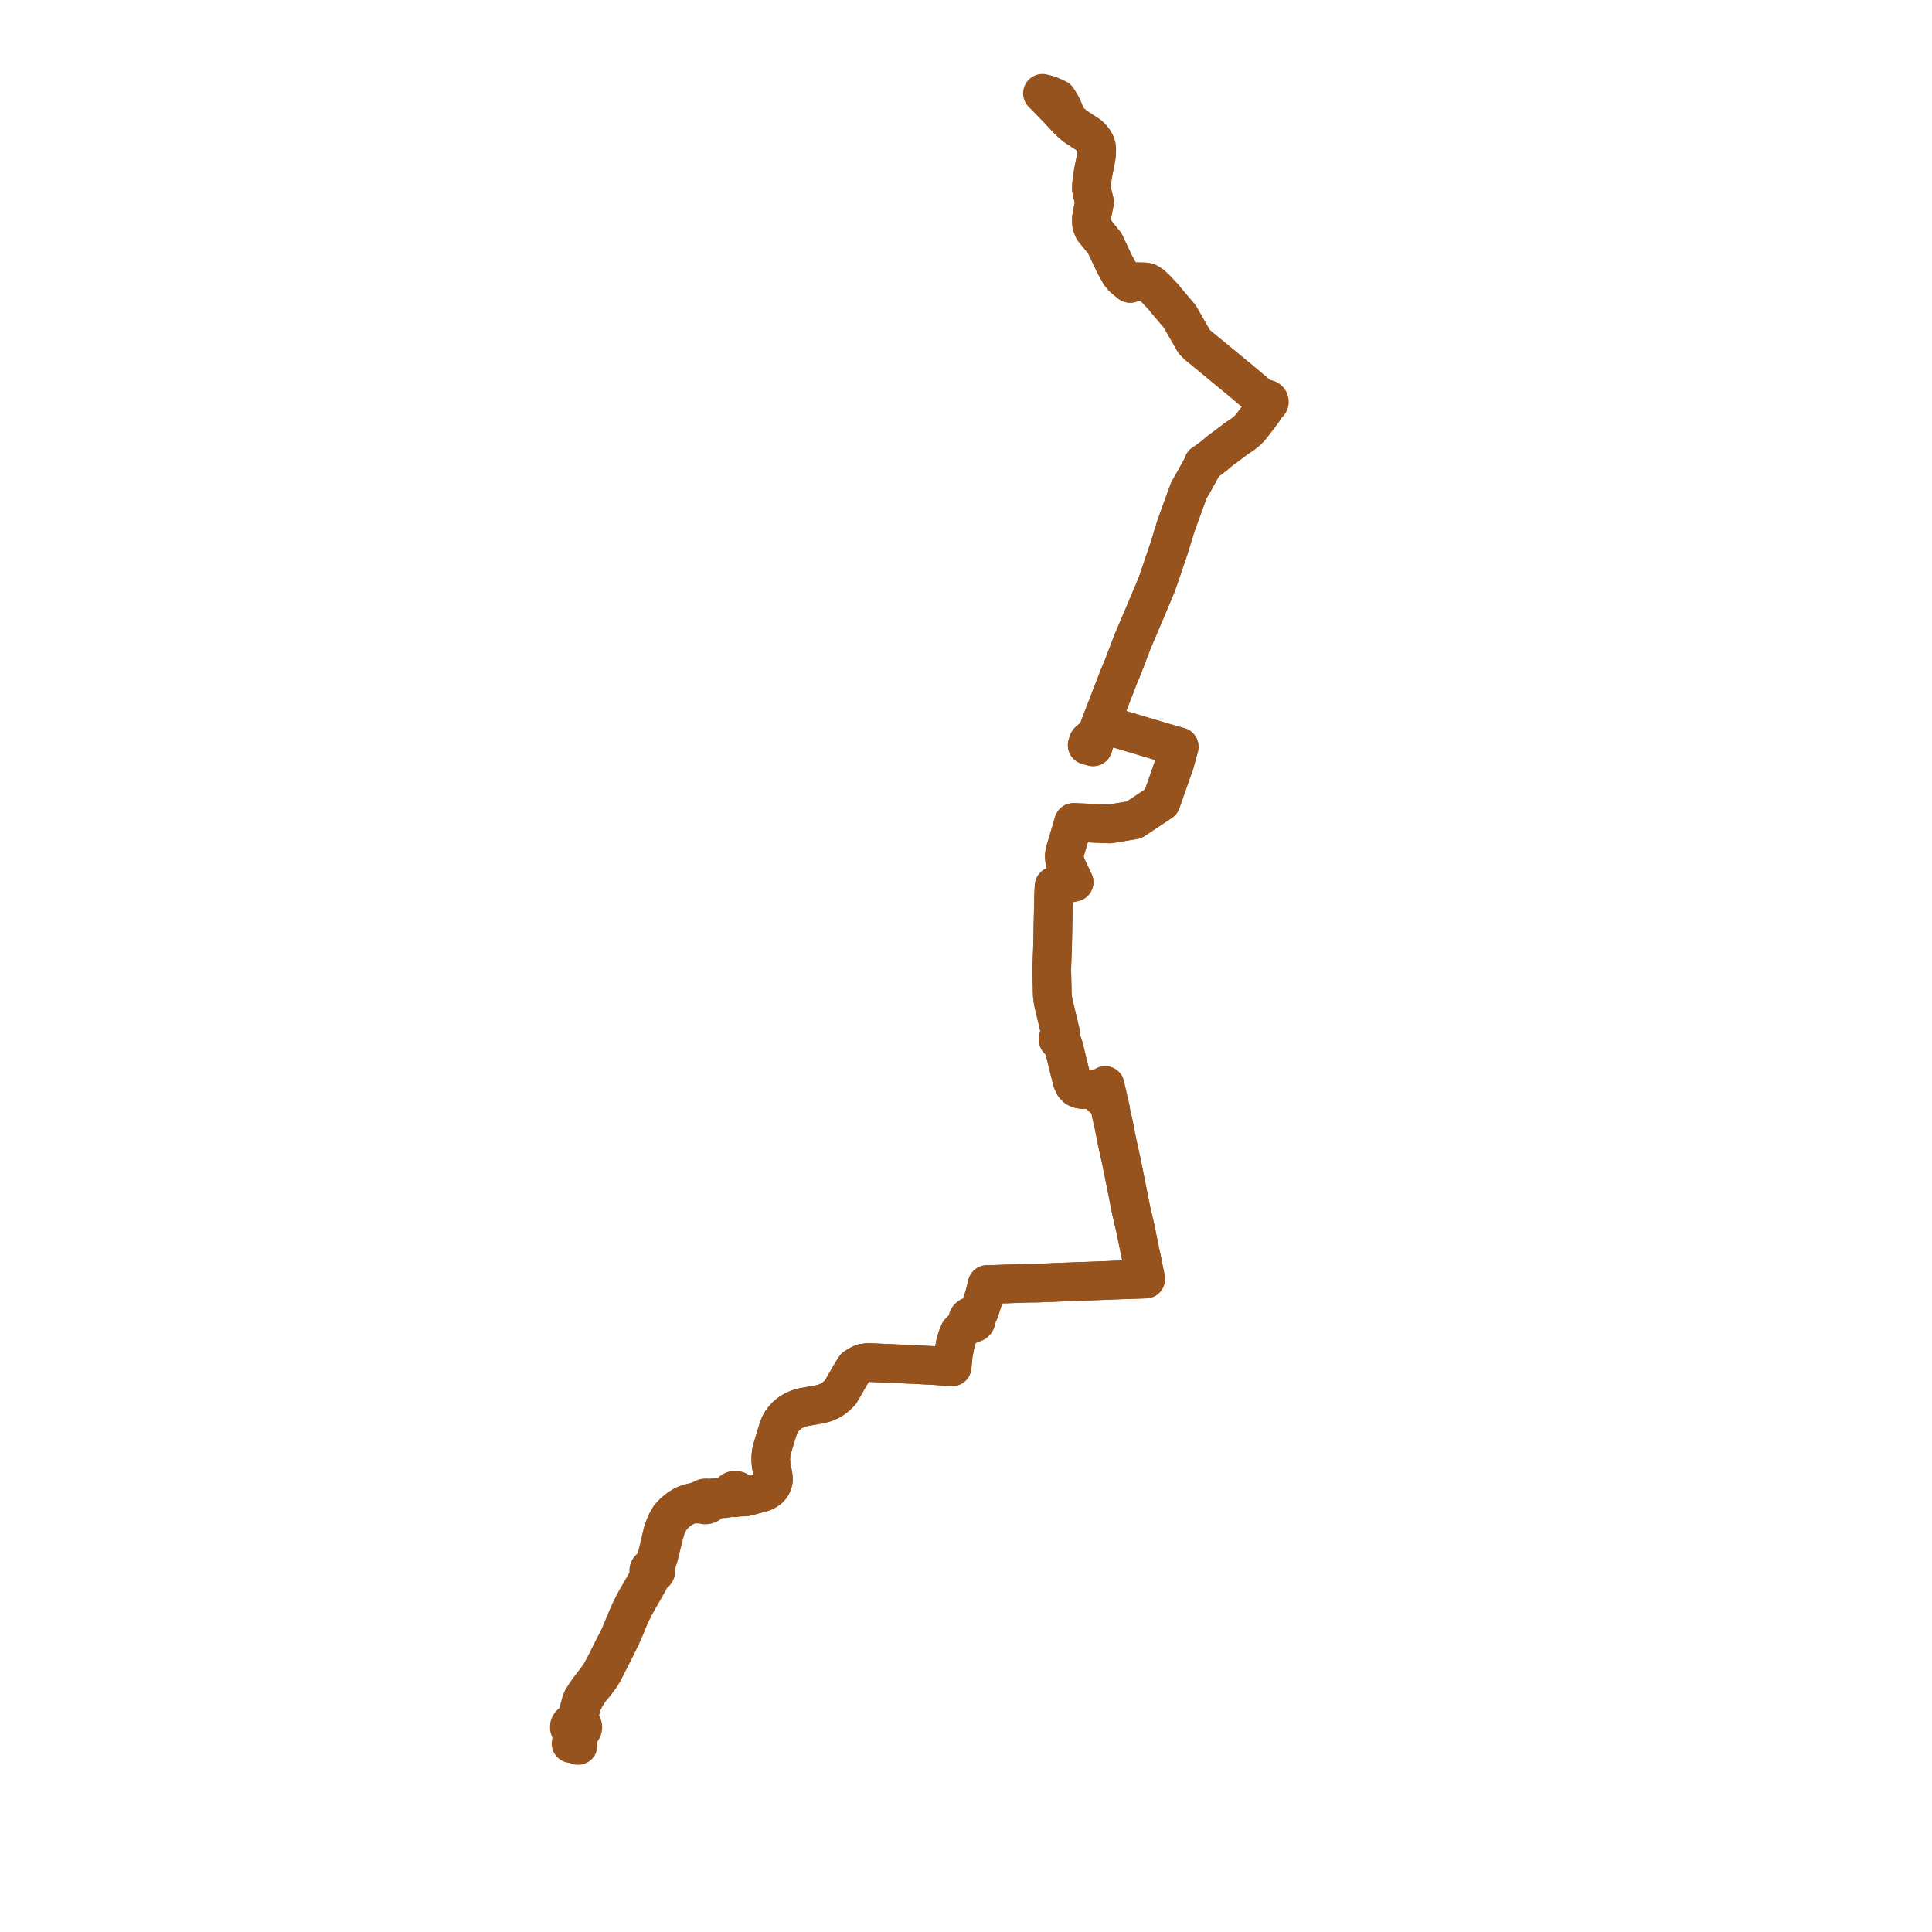     
<svg width="414.34" height="414.34" version="1.1"
     xmlns="http://www.w3.org/2000/svg">

  <title>Plan de ligne</title>
  <desc>Du 0000-00-00 au 9999-01-01</desc>

<path d='M 224.945 20.391 L 224.683 20.313 L 224.254 20.184 L 223.556 20 L 224.503 20.963 L 225.202 21.674 L 226.953 23.495 L 228.864 25.523 L 229.949 26.535 L 230.71 27.157 L 231.541 27.703 L 233.163 28.751 L 233.646 29.105 L 234.059 29.504 L 234.495 30.045 L 234.902 30.728 L 235.132 31.412 L 235.191 31.978 L 235.191 32.6 L 235.121 33.485 L 234.873 34.874 L 234.573 36.312 L 234.281 37.982 L 234.094 39.549 L 234.059 40.449 L 234.214 41.297 L 234.3 41.626 L 234.539 42.537 L 234.74 43.356 L 234.223 45.85 L 234.158 46.162 L 234.052 47.008 L 234.107 48.116 L 234.243 48.525 L 234.524 49.201 L 236.939 52.198 L 238.565 55.63 L 239.124 56.812 L 240.185 58.719 L 240.869 59.543 L 241.147 59.767 L 241.577 60.124 L 242.143 60.594 L 242.367 60.781 L 242.821 60.559 L 243.269 60.456 L 243.647 60.432 L 243.838 60.421 L 244.359 60.434 L 245.419 60.448 L 245.756 60.484 L 246.145 60.597 L 246.891 61.049 L 247.838 61.917 L 248.063 62.149 L 248.39 62.509 L 248.492 62.621 L 248.607 62.742 L 249.388 63.564 L 249.566 63.749 L 250.1 64.426 L 250.284 64.663 L 251.36 65.923 L 253.03 67.894 L 253.713 69.092 L 253.969 69.541 L 254.179 69.91 L 254.616 70.672 L 254.968 71.286 L 256.105 73.27 L 256.821 73.985 L 257.877 74.855 L 258.717 75.546 L 260.418 76.946 L 263.162 79.209 L 264.715 80.49 L 264.921 80.667 L 265.568 81.188 L 265.881 81.443 L 269.019 84.093 L 269.35 84.373 L 269.83 84.771 L 270.495 85.323 L 270.987 85.742 L 270.827 85.99 L 270.811 86.264 L 270.859 86.402 L 270.989 86.574 L 271.222 86.719 L 271.455 86.772 L 271.221 87.308 L 270.877 88.102 L 269.147 90.385 L 268.73 90.926 L 268.181 91.639 L 267.485 92.358 L 266.669 93.026 L 265.918 93.551 L 265.658 93.714 L 265.186 94.035 L 261.412 96.856 L 260.573 97.601 L 258.473 99.181 L 258.063 99.411 L 257.975 99.715 L 257.841 100.033 L 256.623 102.253 L 256.27 102.895 L 254.948 105.194 L 253.648 108.778 L 252.157 112.895 L 250.695 117.66 L 249.607 120.864 L 248.128 125.216 L 245.657 131.094 L 242.908 137.556 L 241.013 142.531 L 240.574 143.625 L 239.935 145.146 L 239.406 146.517 L 238.089 149.927 L 237.581 151.24 L 236.222 154.758 L 236.02 155.31 L 235.797 155.866 L 235.601 156.414 L 235.284 157.377 L 234.558 158.017 L 234.255 158.285 L 233.425 159.018 L 233.159 159.819 L 233.446 159.899 L 234.422 160.171 L 234.673 159.357 L 235.284 157.377 L 235.601 156.414 L 235.797 155.866 L 236.02 155.31 L 236.587 155.331 L 237.969 155.744 L 249.13 159.077 L 249.914 159.302 L 251.151 159.664 L 252.895 160.148 L 252.459 161.745 L 251.963 163.569 L 251.857 163.948 L 251.622 164.538 L 250.736 167.066 L 249.016 171.975 L 247.385 173.058 L 245.504 174.309 L 243.199 175.84 L 238.002 176.708 L 234.193 176.546 L 232.122 176.458 L 230.239 176.378 L 230.11 176.816 L 229.679 178.275 L 228.347 182.794 L 228.275 183.383 L 228.26 183.878 L 228.32 184.408 L 228.433 184.923 L 228.698 185.681 L 229.191 186.739 L 230.35 189.196 L 228.54 189.567 L 226.215 190.044 L 226.055 190.039 L 226.04 190.483 L 225.97 191.871 L 225.96 192.265 L 225.831 197.862 L 225.748 202.33 L 225.561 207.84 L 225.587 209.037 L 225.681 213.495 L 225.843 214.751 L 226.618 218.014 L 226.799 218.775 L 227.364 221.152 L 227.46 221.641 L 227.221 222.533 L 227.096 222.562 L 226.989 222.625 L 226.937 222.68 L 226.887 222.783 L 226.885 222.831 L 226.881 222.894 L 226.911 222.984 L 226.984 223.076 L 227.079 223.137 L 227.203 223.171 L 227.332 223.166 L 227.401 223.147 L 227.509 223.086 L 227.821 223.604 L 228.211 224.802 L 228.773 227.186 L 228.975 228.042 L 229.569 230.382 L 229.949 231.875 L 230.31 232.647 L 230.357 232.749 L 230.892 233.302 L 231.581 233.572 L 232.195 233.675 L 232.896 233.669 L 233.648 233.662 L 234.171 233.752 L 234.472 233.93 L 235.34 234.446 L 236.148 235.115 L 236.906 235.841 L 237.306 236.247 L 237.435 236.378 L 237.646 236.593 L 237.938 236.879 L 237.95 236.932 L 237.966 237.008 L 238.13 237.735 L 238.26 238.6 L 238.487 239.602 L 238.849 241.198 L 239.593 245.005 L 240.477 248.992 L 241.645 254.792 L 242.589 259.578 L 243.461 263.319 L 244.449 268.155 L 244.547 268.615 L 244.636 269.03 L 244.97 270.598 L 245.385 272.727 L 245.52 273.293 L 245.699 274.309 L 245.351 274.319 L 238.267 274.561 L 237.995 274.577 L 237.758 274.592 L 234.178 274.73 L 230.273 274.869 L 229.2 274.908 L 228.599 274.932 L 223.124 275.153 L 222.032 275.191 L 220.784 275.194 L 220.492 275.199 L 212.487 275.473 L 211.94 275.48 L 211.702 275.477 L 211.327 276.975 L 211.094 277.903 L 211.03 278.108 L 210.05 281.173 L 209.972 281.317 L 208.566 282.245 L 208.44 282.24 L 208.315 282.249 L 207.973 282.355 L 207.705 282.566 L 207.551 282.849 L 207.525 283.079 L 207.576 283.305 L 207.7 283.51 L 206.835 284.646 L 205.747 285.699 L 205.304 286.747 L 204.915 288.04 L 204.877 288.242 L 204.454 290.502 L 204.278 292.268 L 204.259 292.46 L 204.191 293.137 L 203.394 293.082 L 203.027 293.05 L 200.767 292.894 L 199.627 292.826 L 198.319 292.762 L 198.012 292.744 L 197.214 292.695 L 196.502 292.663 L 196.215 292.65 L 192.316 292.475 L 191.729 292.448 L 187.716 292.273 L 186.137 292.213 L 184.974 292.37 L 184.27 292.717 L 183.376 293.265 L 182.705 294.324 L 181.742 295.983 L 180.229 298.608 L 179.537 299.295 L 178.794 299.884 L 178.576 300.056 L 177.724 300.543 L 176.805 300.905 L 176.067 301.11 L 175.241 301.26 L 173.842 301.517 L 172.337 301.768 L 171.357 302.041 L 170.778 302.275 L 170.268 302.506 L 169.667 302.856 L 169.15 303.22 L 168.706 303.598 L 168.124 304.207 L 167.556 304.962 L 167.24 305.537 L 167.003 306.132 L 166.582 307.435 L 165.833 309.921 L 165.595 310.7 L 165.486 311.127 L 165.408 311.524 L 165.312 312.407 L 165.302 313.254 L 165.367 314.045 L 165.538 314.982 L 165.814 316.555 L 165.87 316.994 L 165.868 317.435 L 165.794 317.82 L 165.659 318.2 L 165.466 318.604 L 165.198 318.975 L 164.875 319.31 L 164.393 319.642 L 163.898 319.921 L 163.662 320.008 L 161.611 320.578 L 160.784 320.807 L 160.421 320.904 L 160.124 320.975 L 159.851 321.014 L 159.556 320.958 L 159.076 320.764 L 158.827 320.599 L 158.624 320.438 L 158.616 320.227 L 158.557 320.069 L 158.374 319.829 L 158.105 319.657 L 158.007 319.632 L 157.784 319.575 L 157.45 319.591 L 157.25 319.653 L 156.98 319.822 L 156.793 320.061 L 156.713 320.323 L 156.441 320.645 L 156.193 320.794 L 156.044 320.884 L 155.687 320.966 L 153.427 321.16 L 153.203 321.179 L 152.324 321.268 L 151.838 321.352 L 151.646 321.27 L 151.447 321.234 L 151.402 321.226 L 151.067 321.272 L 150.79 321.388 L 150.614 321.545 L 150.576 321.6 L 150.531 321.665 L 149.865 321.85 L 149.574 321.933 L 149.301 322.012 L 148.97 322.106 L 147.787 322.369 L 146.705 322.771 L 145.678 323.398 L 144.542 324.29 L 143.605 325.286 L 142.853 326.595 L 142.144 328.421 L 141.553 330.924 L 140.969 333.395 L 140.518 334.842 L 140.45 335.058 L 140.351 335.308 L 140.298 335.44 L 139.999 336.191 L 139.545 336.239 L 139.276 336.431 L 139.15 336.641 L 139.114 336.874 L 139.175 337.107 L 139.324 337.305 L 139.625 337.479 L 139.346 337.966 L 139.251 338.131 L 138.675 339.136 L 136.756 342.486 L 136.002 343.801 L 135.485 344.855 L 134.906 346.035 L 133.321 349.836 L 132.828 351.019 L 132.23 352.186 L 131.151 354.294 L 130.972 354.651 L 130.469 355.659 L 129.521 357.555 L 129.334 357.889 L 128.918 358.632 L 128.763 358.909 L 127.899 360.153 L 126.078 362.533 L 125.786 362.979 L 124.888 364.349 L 124.59 365.101 L 124.556 365.186 L 124.41 365.737 L 124.12 366.837 L 123.936 367.844 L 123.811 368.364 L 123.746 368.632 L 123.661 368.819 L 123.524 369.03 L 123.394 369.288 L 123.304 369.309 L 122.942 369.362 L 122.508 369.58 L 122.264 369.824 L 122.119 370.107 L 122.112 370.426 L 122.108 370.599 L 122.328 371.18 L 122.631 371.445 L 122.831 371.517 L 123.003 371.58 L 123.074 371.839 L 122.662 372.762 L 122.459 373.938' fill='transparent' stroke='#96531e' stroke-linecap='round' stroke-linejoin='round' stroke-width='8.287'/><path d='M 123.983 374.34 L 123.791 372.479 L 123.888 372.126 L 123.891 371.671 L 124.435 371.471 L 124.775 371.071 L 124.957 370.708 L 124.998 370.344 L 124.889 369.956 L 124.632 369.623 L 124.466 369.497 L 124.3 369.404 L 124.193 368.829 L 124.227 368.181 L 124.442 366.969 L 124.697 366.012 L 124.872 365.356 L 124.971 365.153 L 125.437 364.195 L 125.808 363.578 L 126.104 363.087 L 126.338 362.699 L 127.577 361.197 L 128.799 359.557 L 129.277 358.774 L 129.414 358.549 L 129.573 358.237 L 129.842 357.709 L 129.92 357.553 L 130.457 356.485 L 131.223 354.998 L 131.604 354.259 L 132.58 352.282 L 133.144 351.141 L 133.678 349.946 L 133.968 349.296 L 134.373 348.293 L 135.02 346.693 L 135.832 345.035 L 136.15 344.386 L 136.378 343.989 L 137.025 342.826 L 137.111 342.671 L 138.331 340.558 L 139.301 338.805 L 139.509 338.427 L 139.627 338.197 L 140.006 337.507 L 140.165 337.484 L 140.293 337.422 L 140.404 337.368 L 140.506 337.282 L 140.62 337.115 L 140.644 337.079 L 140.69 336.783 L 140.618 336.555 L 140.46 336.362 L 140.607 335.822 L 140.644 335.714 L 140.676 335.617 L 141.255 333.904 L 141.617 332.469 L 141.917 331.213 L 142.01 330.827 L 142.438 329.093 L 142.9 327.533 L 143.371 326.467 L 143.836 325.714 L 144.683 324.712 L 145.688 323.857 L 146.693 323.251 L 147.635 322.811 L 148.514 322.615 L 149.218 322.54 L 149.349 322.548 L 149.617 322.564 L 150.054 322.59 L 150.768 322.595 L 150.903 322.674 L 151.191 322.762 L 151.562 322.722 L 151.892 322.612 L 152.044 322.458 L 152.129 322.373 L 152.23 322.121 L 153.283 321.633 L 153.927 321.512 L 154.531 321.47 L 155.239 321.421 L 155.594 321.396 L 156.1 321.283 L 156.214 321.245 L 156.324 321.208 L 156.589 321.12 L 157.038 321.019 L 157.324 321.169 L 157.652 321.225 L 157.983 321.181 L 158.28 321.04 L 158.808 321.068 L 158.951 321.076 L 159.518 321.059 L 159.851 321.014 L 160.124 320.975 L 160.421 320.904 L 160.784 320.807 L 162.106 320.44 L 163.662 320.008 L 163.898 319.921 L 164.393 319.642 L 164.875 319.31 L 165.198 318.975 L 165.466 318.604 L 165.659 318.2 L 165.794 317.82 L 165.868 317.435 L 165.87 316.994 L 165.814 316.555 L 165.538 314.982 L 165.367 314.045 L 165.302 313.254 L 165.312 312.407 L 165.408 311.524 L 165.486 311.127 L 165.595 310.7 L 165.833 309.921 L 166.582 307.435 L 167.003 306.132 L 167.24 305.537 L 167.556 304.962 L 168.124 304.207 L 168.706 303.598 L 169.15 303.22 L 169.667 302.856 L 170.268 302.506 L 170.778 302.275 L 171.357 302.041 L 172.337 301.768 L 173.842 301.517 L 175.241 301.26 L 176.067 301.11 L 176.805 300.905 L 177.724 300.543 L 178.576 300.056 L 178.794 299.884 L 179.537 299.295 L 180.229 298.608 L 181.742 295.983 L 182.705 294.324 L 183.376 293.265 L 184.27 292.717 L 184.974 292.37 L 186.137 292.213 L 187.716 292.273 L 191.729 292.448 L 196.215 292.65 L 196.502 292.663 L 197.214 292.695 L 198.012 292.744 L 198.319 292.762 L 199.627 292.826 L 200.767 292.894 L 203.027 293.05 L 203.394 293.082 L 204.191 293.137 L 204.259 292.46 L 204.278 292.268 L 204.294 292.105 L 204.454 290.502 L 204.877 288.242 L 204.915 288.04 L 205.304 286.747 L 205.747 285.699 L 206.835 284.646 L 208.343 283.837 L 208.708 283.813 L 209.034 283.671 L 209.271 283.432 L 209.384 283.133 L 209.354 282.821 L 209.575 282.283 L 209.972 281.317 L 210.05 281.173 L 211.03 278.108 L 211.094 277.903 L 211.702 275.477 L 211.94 275.48 L 212.487 275.473 L 215.683 275.364 L 220.492 275.199 L 220.784 275.194 L 222.032 275.191 L 223.124 275.153 L 228.599 274.932 L 229.2 274.908 L 234.178 274.73 L 237.758 274.592 L 237.995 274.577 L 238.267 274.561 L 242.725 274.409 L 245.351 274.319 L 245.699 274.309 L 245.52 273.293 L 245.385 272.727 L 245.081 271.164 L 244.97 270.598 L 244.636 269.03 L 244.547 268.615 L 244.449 268.155 L 243.461 263.319 L 242.589 259.578 L 242.179 257.5 L 241.645 254.792 L 240.477 248.992 L 239.593 245.005 L 238.849 241.198 L 238.658 240.358 L 238.26 238.6 L 238.13 237.735 L 237.966 237.008 L 237.95 236.932 L 237.938 236.879 L 237.546 235.025 L 237.439 234.578 L 237.322 234.134 L 237.11 233.187 L 237.026 232.775 L 236.662 233 L 236.164 233.277 L 235.595 233.392 L 235.313 233.425 L 234.445 233.527 L 234.281 233.546 L 233.648 233.662 L 232.896 233.669 L 232.195 233.675 L 231.581 233.572 L 230.892 233.302 L 230.357 232.749 L 230.31 232.647 L 229.949 231.875 L 229.567 230.371 L 228.975 228.042 L 228.773 227.186 L 228.211 224.802 L 227.821 223.604 L 227.509 223.086 L 227.586 222.996 L 227.623 222.889 L 227.61 222.763 L 227.553 222.663 L 227.427 222.57 L 227.304 222.535 L 227.221 222.533 L 227.46 221.641 L 227.364 221.152 L 227.061 219.876 L 226.618 218.014 L 225.843 214.751 L 225.681 213.495 L 225.587 209.037 L 225.561 207.84 L 225.748 202.33 L 225.831 197.862 L 225.97 191.871 L 226.04 190.483 L 226.055 190.039 L 226.215 190.044 L 228.54 189.567 L 230.35 189.196 L 229.432 187.25 L 229.191 186.739 L 228.698 185.681 L 228.433 184.923 L 228.32 184.408 L 228.26 183.878 L 228.275 183.383 L 228.347 182.794 L 230.11 176.816 L 230.239 176.378 L 232.122 176.458 L 238.002 176.708 L 241.323 176.153 L 243.199 175.84 L 245.504 174.309 L 249.016 171.975 L 250.736 167.066 L 251.622 164.538 L 251.857 163.948 L 251.963 163.569 L 252.359 162.113 L 252.895 160.148 L 251.151 159.664 L 249.914 159.302 L 249.13 159.077 L 236.587 155.331 L 236.02 155.31 L 235.797 155.866 L 235.601 156.414 L 235.284 157.377 L 234.489 158.078 L 234.255 158.285 L 233.425 159.018 L 233.159 159.819 L 233.407 159.888 L 234.422 160.171 L 234.749 159.111 L 235.284 157.377 L 235.601 156.414 L 235.797 155.866 L 236.02 155.31 L 236.222 154.758 L 237.475 151.514 L 238.089 149.927 L 239.406 146.517 L 239.935 145.146 L 240.574 143.625 L 241.013 142.531 L 242.908 137.556 L 245.657 131.094 L 248.128 125.216 L 249.607 120.864 L 250.695 117.66 L 252.157 112.895 L 253.648 108.778 L 254.948 105.194 L 256.27 102.895 L 256.623 102.253 L 257.841 100.033 L 257.975 99.715 L 258.063 99.411 L 258.473 99.181 L 260.573 97.601 L 261.412 96.856 L 265.186 94.035 L 265.658 93.714 L 265.918 93.551 L 266.669 93.026 L 267.485 92.358 L 268.181 91.639 L 268.762 90.884 L 269.147 90.385 L 270.877 88.102 L 271.221 87.308 L 271.455 86.772 L 271.698 86.755 L 272.001 86.614 L 272.155 86.444 L 272.231 86.235 L 272.221 86.025 L 272.173 85.898 L 272.037 85.731 L 271.827 85.6 L 271.576 85.543 L 271.313 85.566 L 271.087 85.665 L 270.987 85.742 L 270.495 85.323 L 269.83 84.771 L 269.35 84.373 L 269.019 84.093 L 265.881 81.443 L 265.568 81.188 L 264.921 80.667 L 264.715 80.49 L 260.418 76.946 L 258.717 75.546 L 257.877 74.855 L 256.821 73.985 L 256.105 73.27 L 254.968 71.286 L 254.616 70.672 L 254.179 69.91 L 253.969 69.541 L 253.713 69.092 L 253.03 67.894 L 251.36 65.923 L 250.284 64.663 L 250.1 64.426 L 249.566 63.749 L 249.388 63.564 L 248.607 62.742 L 248.492 62.621 L 248.39 62.509 L 248.063 62.149 L 247.838 61.917 L 246.891 61.049 L 246.145 60.597 L 245.756 60.484 L 245.419 60.448 L 244.359 60.434 L 243.838 60.421 L 243.647 60.432 L 243.269 60.456 L 242.821 60.559 L 242.367 60.781 L 242.143 60.594 L 241.577 60.124 L 241.147 59.767 L 240.869 59.543 L 240.185 58.719 L 239.903 58.211 L 239.124 56.812 L 238.565 55.63 L 236.939 52.198 L 234.524 49.201 L 234.243 48.525 L 234.107 48.116 L 234.052 47.008 L 234.158 46.162 L 234.74 43.356 L 234.539 42.537 L 234.3 41.626 L 234.214 41.297 L 234.059 40.449 L 234.094 39.549 L 234.281 37.982 L 234.573 36.312 L 234.873 34.874 L 235.121 33.485 L 235.191 32.6 L 235.191 31.978 L 235.132 31.412 L 234.902 30.728 L 234.495 30.045 L 234.059 29.504 L 233.646 29.105 L 233.163 28.751 L 231.541 27.703 L 230.71 27.157 L 230.149 26.698 L 229.949 26.535 L 228.864 25.523 L 228.406 24.322 L 227.893 23.104 L 227.504 22.345 L 227.121 21.732 L 226.954 21.468 L 226.773 21.181 L 226.139 20.875 L 225.497 20.601 L 225.154 20.462 L 225.072 20.429 L 224.683 20.313' fill='transparent' stroke='#96531e' stroke-linecap='round' stroke-linejoin='round' stroke-width='8.287'/>
</svg>
